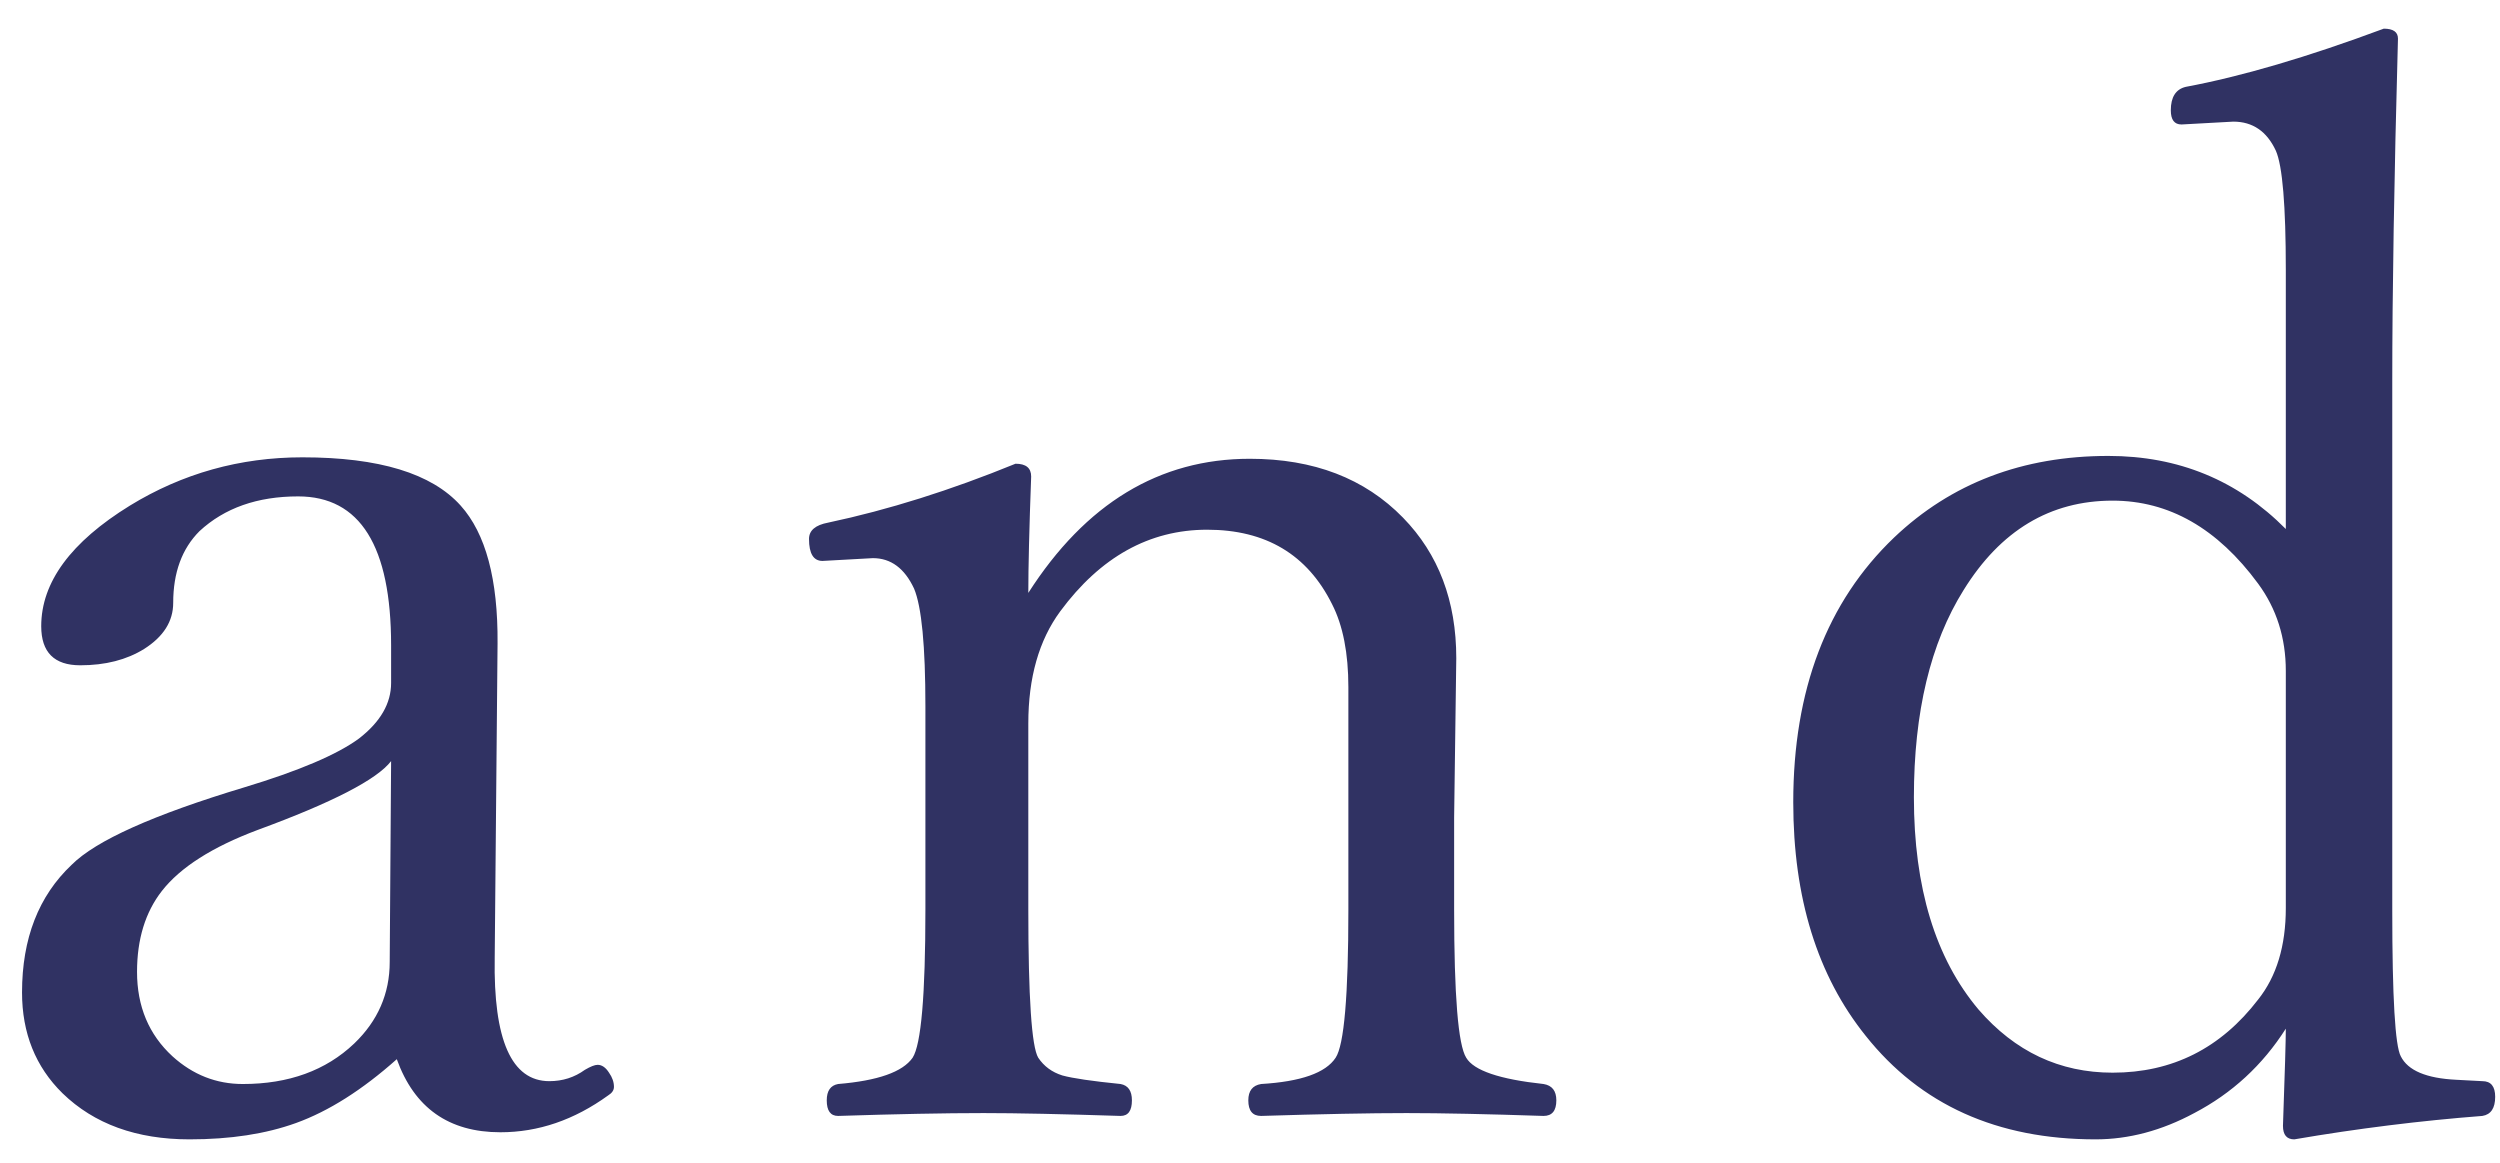 <svg width="43" height="20" viewBox="0 0 43 20" fill="none" xmlns="http://www.w3.org/2000/svg">
<path d="M6.825 18.218C6.231 18.747 5.653 19.113 5.091 19.316C4.57 19.504 3.96 19.597 3.26 19.597C2.349 19.597 1.62 19.333 1.075 18.804C0.611 18.348 0.379 17.77 0.379 17.07C0.379 16.143 0.664 15.41 1.234 14.873C1.649 14.458 2.638 14.014 4.2 13.543C5.144 13.258 5.803 12.977 6.178 12.7C6.544 12.415 6.727 12.098 6.727 11.748V11.101C6.727 9.392 6.194 8.538 5.128 8.538C4.428 8.538 3.862 8.737 3.431 9.136C3.13 9.437 2.979 9.848 2.979 10.369C2.979 10.686 2.813 10.95 2.479 11.162C2.178 11.349 1.812 11.443 1.38 11.443C0.933 11.443 0.709 11.219 0.709 10.771C0.709 10.015 1.218 9.323 2.235 8.696C3.138 8.143 4.127 7.866 5.201 7.866C6.52 7.866 7.427 8.143 7.923 8.696C8.355 9.176 8.566 9.966 8.558 11.065L8.509 16.472C8.485 17.888 8.798 18.596 9.449 18.596C9.677 18.596 9.881 18.531 10.06 18.401C10.157 18.344 10.23 18.315 10.279 18.315C10.352 18.315 10.418 18.36 10.475 18.45C10.532 18.531 10.56 18.613 10.56 18.694C10.56 18.751 10.527 18.8 10.462 18.84C9.876 19.264 9.258 19.475 8.607 19.475C7.72 19.475 7.126 19.056 6.825 18.218ZM6.727 13.091C6.483 13.408 5.718 13.803 4.432 14.275C3.651 14.568 3.102 14.918 2.784 15.325C2.499 15.691 2.357 16.155 2.357 16.716C2.357 17.31 2.56 17.795 2.967 18.169C3.317 18.486 3.72 18.645 4.176 18.645C4.965 18.645 5.604 18.413 6.092 17.949C6.499 17.559 6.703 17.091 6.703 16.545L6.727 13.091ZM17.687 10.198C18.672 8.66 19.941 7.891 21.496 7.891C22.594 7.891 23.473 8.228 24.132 8.904C24.743 9.53 25.048 10.336 25.048 11.321L25.011 14.067V15.642C25.011 17.123 25.08 17.974 25.219 18.193C25.349 18.413 25.793 18.564 26.549 18.645C26.696 18.669 26.769 18.763 26.769 18.926C26.769 19.105 26.696 19.194 26.549 19.194C25.581 19.162 24.796 19.145 24.193 19.145C23.559 19.145 22.724 19.162 21.691 19.194C21.544 19.194 21.471 19.105 21.471 18.926C21.471 18.763 21.544 18.669 21.691 18.645C22.375 18.604 22.802 18.454 22.973 18.193C23.119 17.974 23.192 17.123 23.192 15.642V11.821C23.192 11.235 23.099 10.759 22.912 10.393C22.488 9.539 21.772 9.111 20.763 9.111C19.77 9.111 18.928 9.579 18.236 10.515C17.87 11.012 17.687 11.655 17.687 12.444V15.642C17.687 17.156 17.744 18.006 17.858 18.193C17.956 18.34 18.094 18.442 18.273 18.498C18.452 18.547 18.786 18.596 19.274 18.645C19.404 18.669 19.469 18.763 19.469 18.926C19.469 19.105 19.404 19.194 19.274 19.194C18.273 19.162 17.488 19.145 16.918 19.145C16.251 19.145 15.416 19.162 14.415 19.194C14.285 19.194 14.22 19.105 14.22 18.926C14.22 18.763 14.285 18.669 14.415 18.645C15.099 18.588 15.526 18.438 15.697 18.193C15.844 17.965 15.917 17.115 15.917 15.642V12.151C15.917 11.109 15.852 10.434 15.722 10.124C15.559 9.775 15.323 9.6 15.014 9.6L14.147 9.648C13.992 9.648 13.915 9.522 13.915 9.27C13.915 9.124 14.025 9.03 14.245 8.989C15.278 8.77 16.352 8.432 17.467 7.976C17.646 7.976 17.736 8.049 17.736 8.196C17.703 9.091 17.687 9.758 17.687 10.198ZM39.316 9.099V4.644C39.316 3.537 39.259 2.853 39.145 2.593C38.99 2.259 38.746 2.092 38.413 2.092L37.522 2.141C37.399 2.141 37.338 2.06 37.338 1.897C37.338 1.669 37.424 1.535 37.595 1.494C38.555 1.315 39.69 0.981 41.001 0.493C41.163 0.493 41.245 0.55 41.245 0.664C41.179 3.065 41.147 5.034 41.147 6.572V15.666C41.147 17.156 41.196 17.99 41.294 18.169C41.416 18.413 41.733 18.547 42.246 18.572L42.697 18.596C42.844 18.596 42.917 18.686 42.917 18.865C42.917 19.06 42.844 19.17 42.697 19.194C41.631 19.276 40.553 19.41 39.462 19.597C39.332 19.597 39.267 19.52 39.267 19.365C39.3 18.438 39.316 17.88 39.316 17.693C38.917 18.32 38.392 18.804 37.741 19.145C37.18 19.447 36.614 19.597 36.044 19.597C34.352 19.597 33.033 19.003 32.089 17.815C31.259 16.781 30.844 15.443 30.844 13.799C30.844 11.87 31.422 10.352 32.578 9.246C33.562 8.31 34.791 7.842 36.264 7.842C37.469 7.842 38.486 8.261 39.316 9.099ZM36.337 8.611C35.263 8.611 34.409 9.124 33.774 10.149C33.204 11.06 32.919 12.248 32.919 13.713C32.919 15.268 33.29 16.484 34.03 17.363C34.657 18.088 35.426 18.45 36.337 18.45C37.363 18.45 38.197 18.031 38.84 17.192C39.157 16.794 39.316 16.269 39.316 15.618V11.54C39.316 10.971 39.157 10.47 38.84 10.039C38.14 9.087 37.306 8.611 36.337 8.611Z" fill="#303263"/>
</svg>
